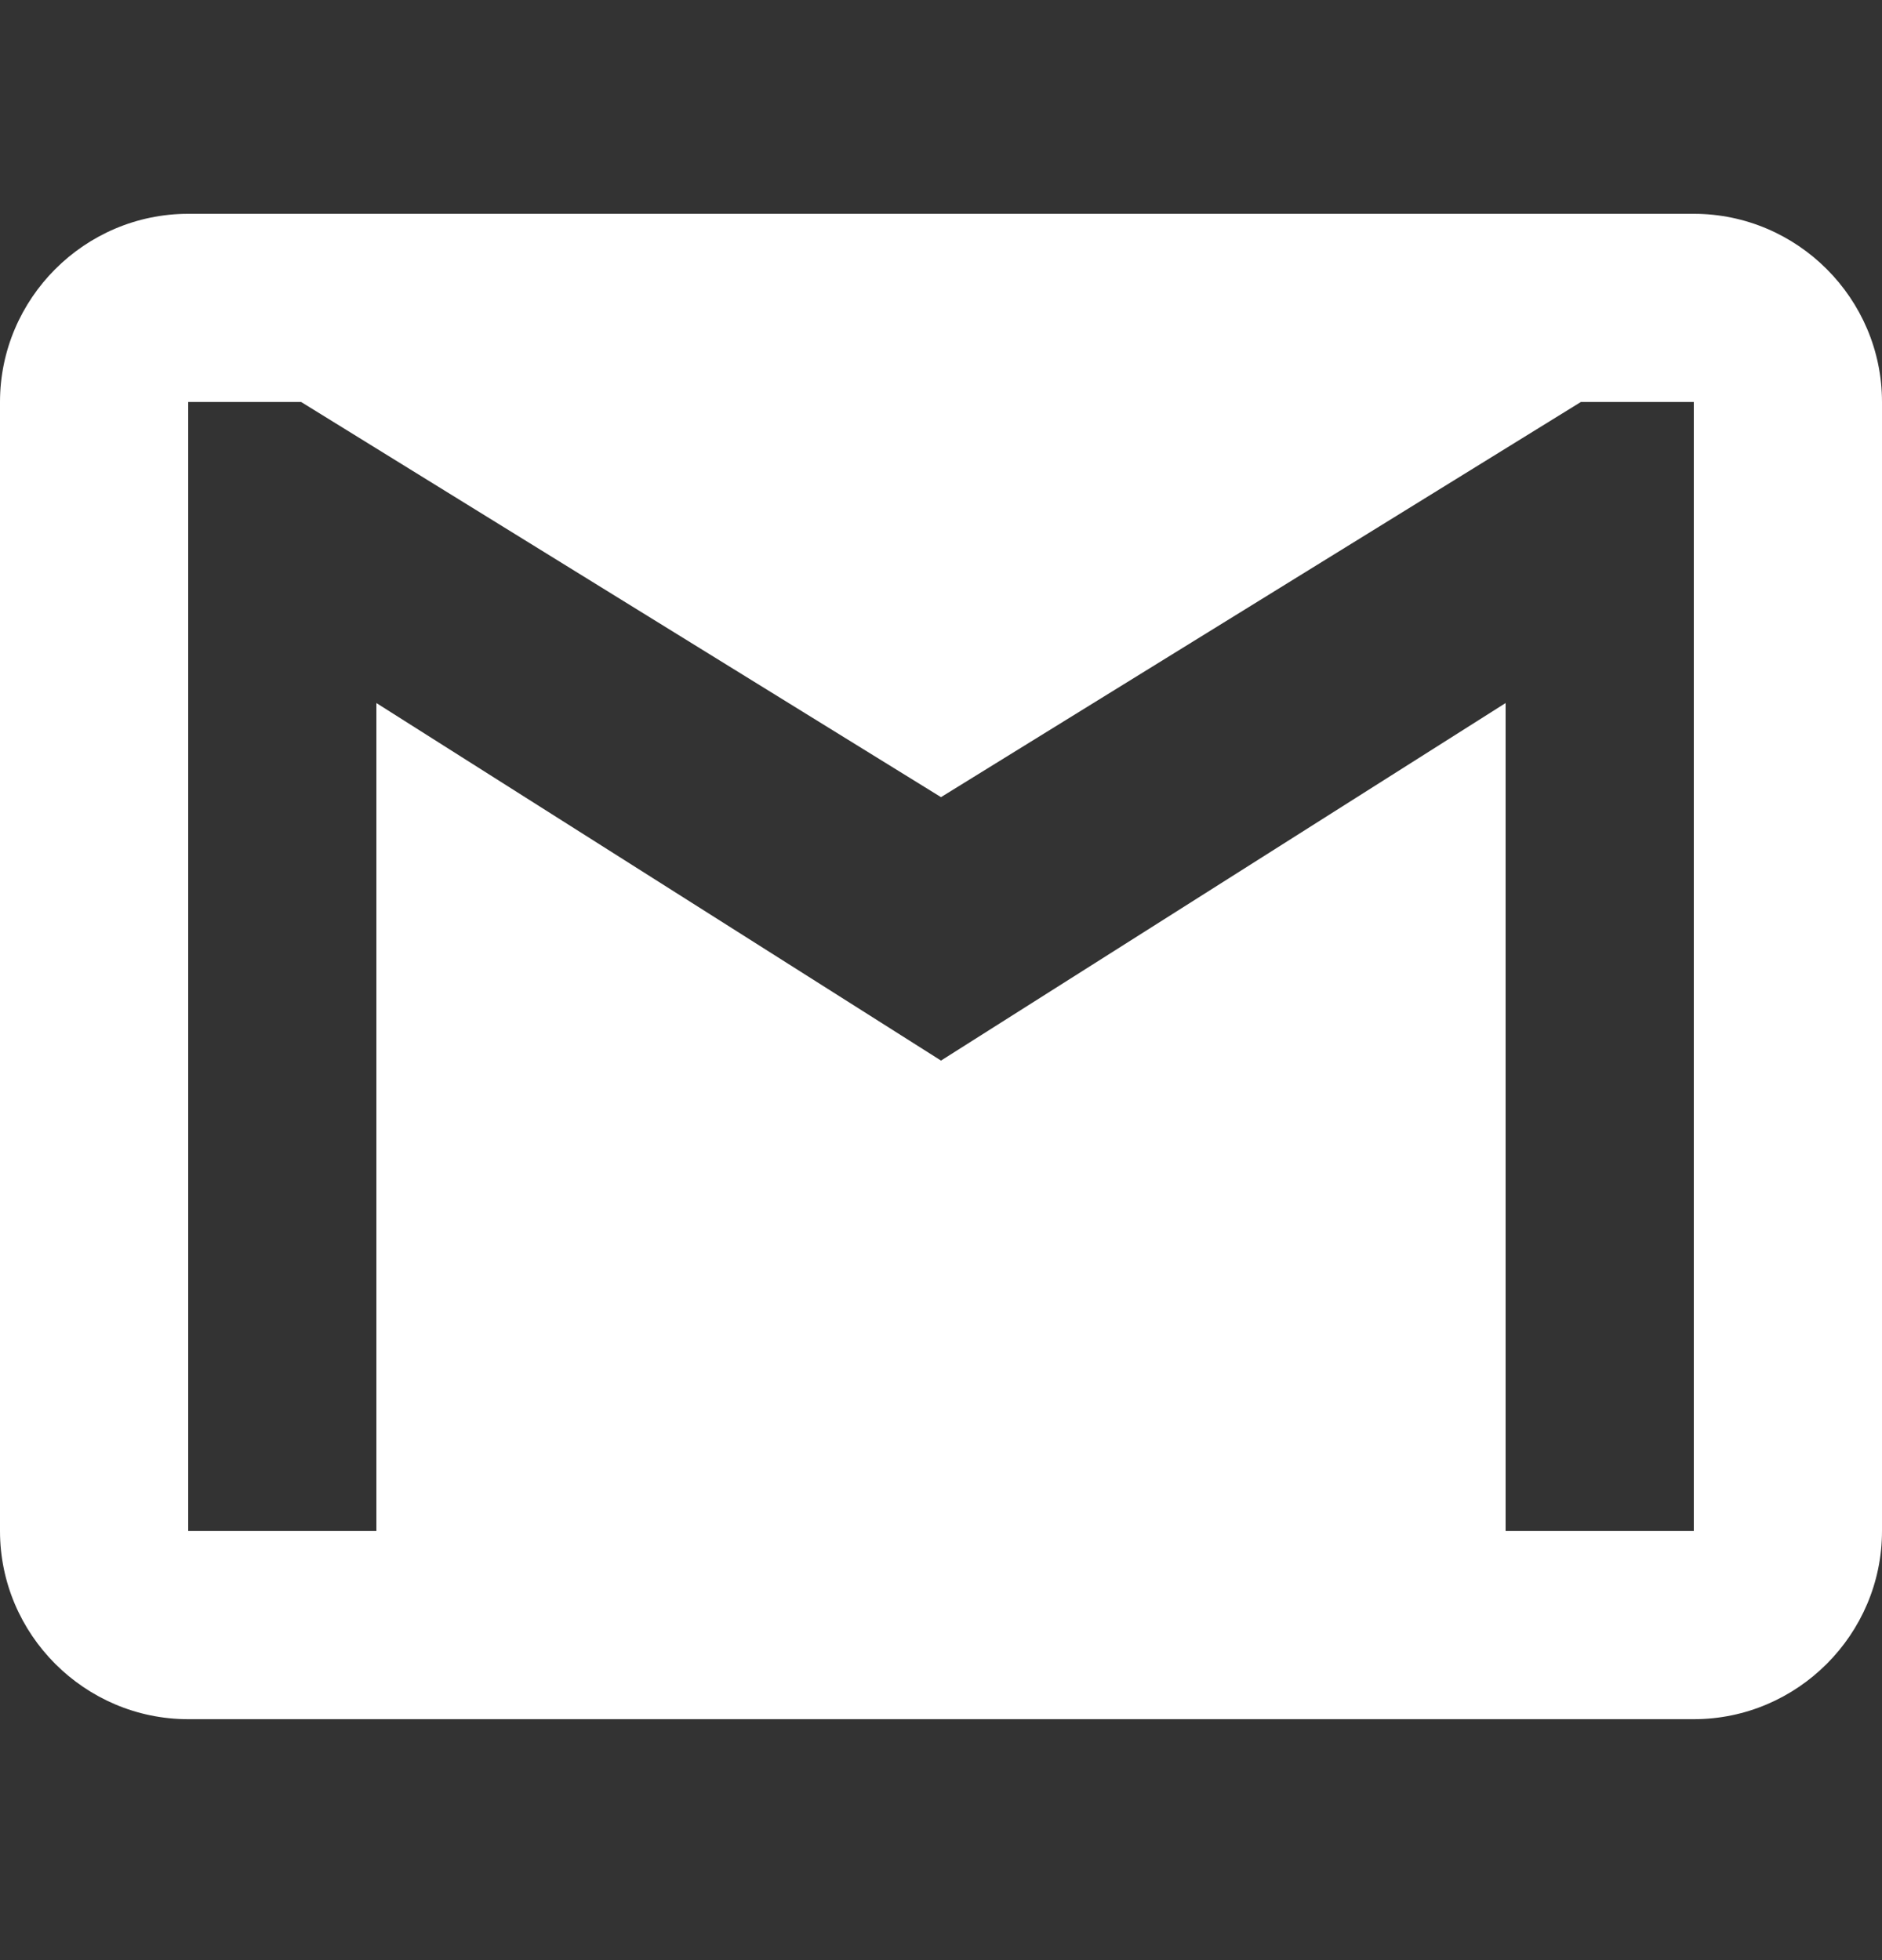 <svg xmlns="http://www.w3.org/2000/svg" width="24" height="25" fill="none"><rect width="100%" height="100%" fill="#333333" stroke="none"/><g clip-path="url(#a)"><path d="M21.6 2.727H2.4c-1.32 0-2.4 1.08-2.4 2.4v14.4c0 1.32 1.08 2.4 2.4 2.4h19.2c1.32 0 2.4-1.08 2.4-2.4v-14.4c0-1.32-1.08-2.4-2.4-2.4zm0 16.8h-2.4V8.967l-7.2 4.56-7.2-4.56v10.56H2.4v-14.4h1.44l8.16 5.04 8.16-5.04h1.44v14.4z" fill="#fff"/></g><defs><clipPath id="a"><path fill="#fff" transform="translate(0 .327)" d="M0 0h24v24H0z"/></clipPath></defs></svg>